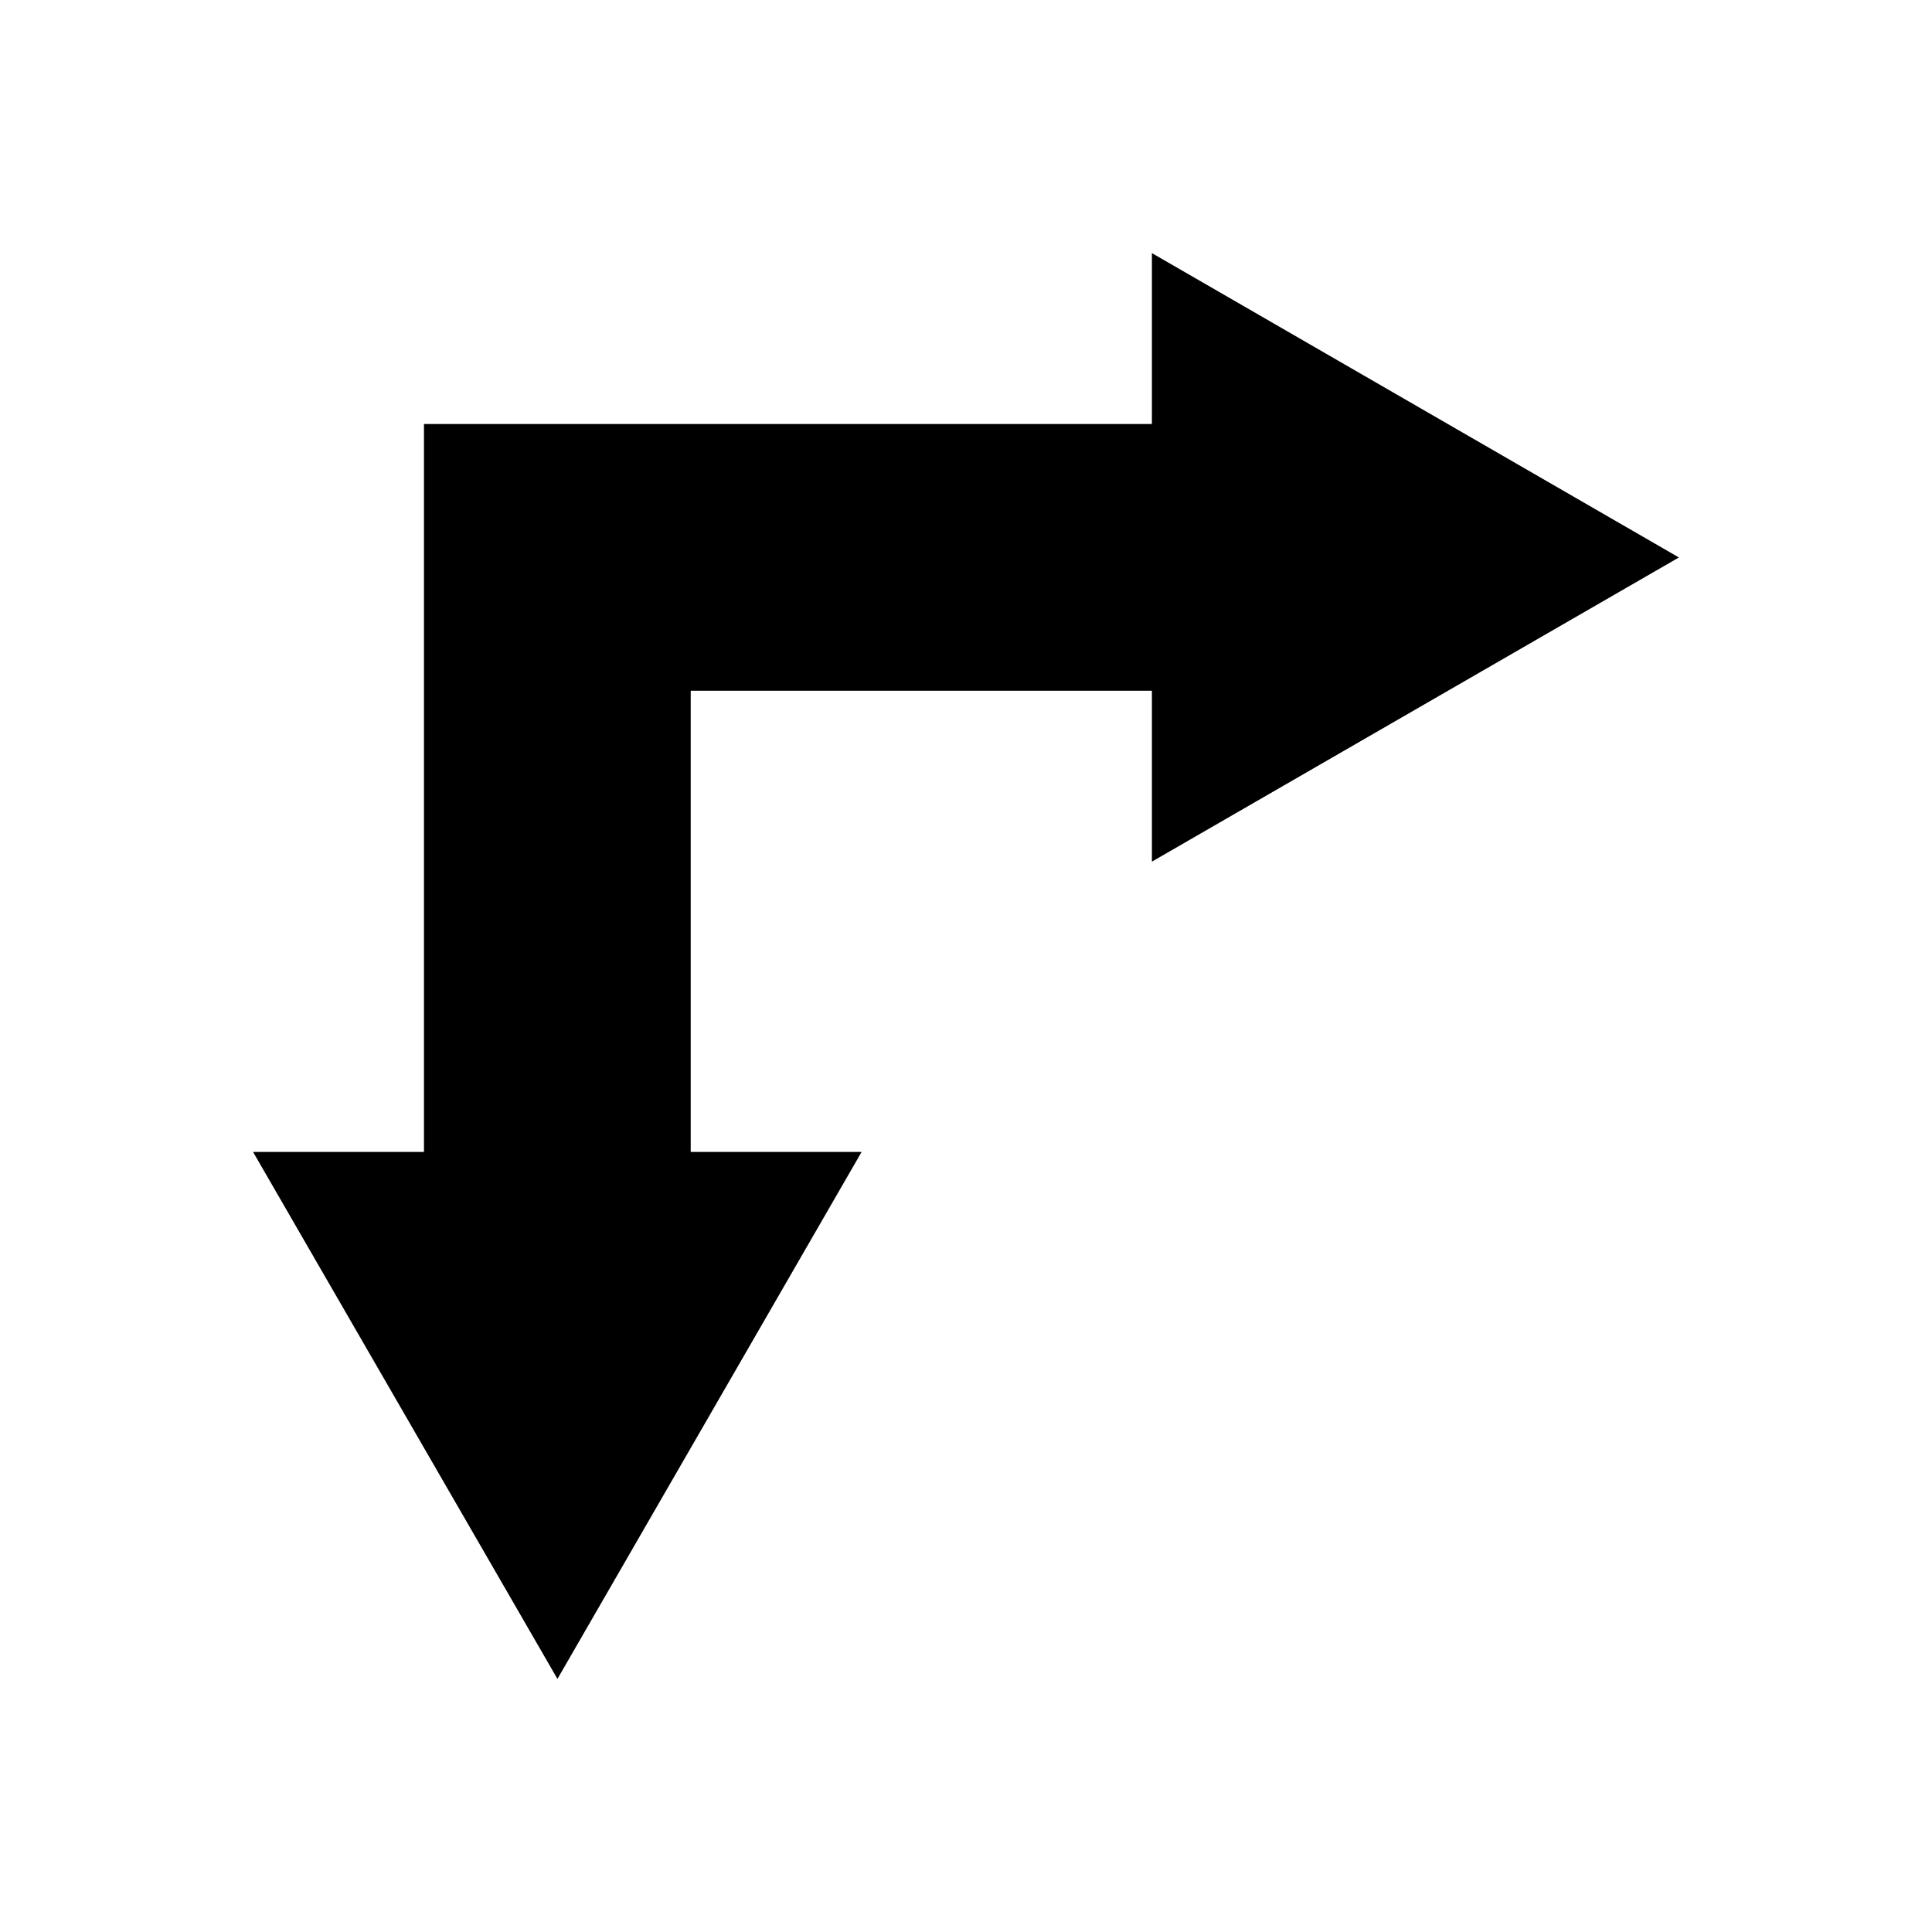 <?xml version="1.0" encoding="UTF-8"?>
<!-- The Best Svg Icon site in the world: iconSvg.co, Visit us! https://iconsvg.co -->
<svg fill="#000000" width="800px" height="800px" version="1.1" viewBox="144 144 512 512" xmlns="http://www.w3.org/2000/svg">
 <path d="m291.73 588.93 80.609-139.66h-45.293v-122.22h122.22v45.293l139.66-80.609-139.66-80.66v45.293h-192.91v192.91h-45.293z"/>
</svg>